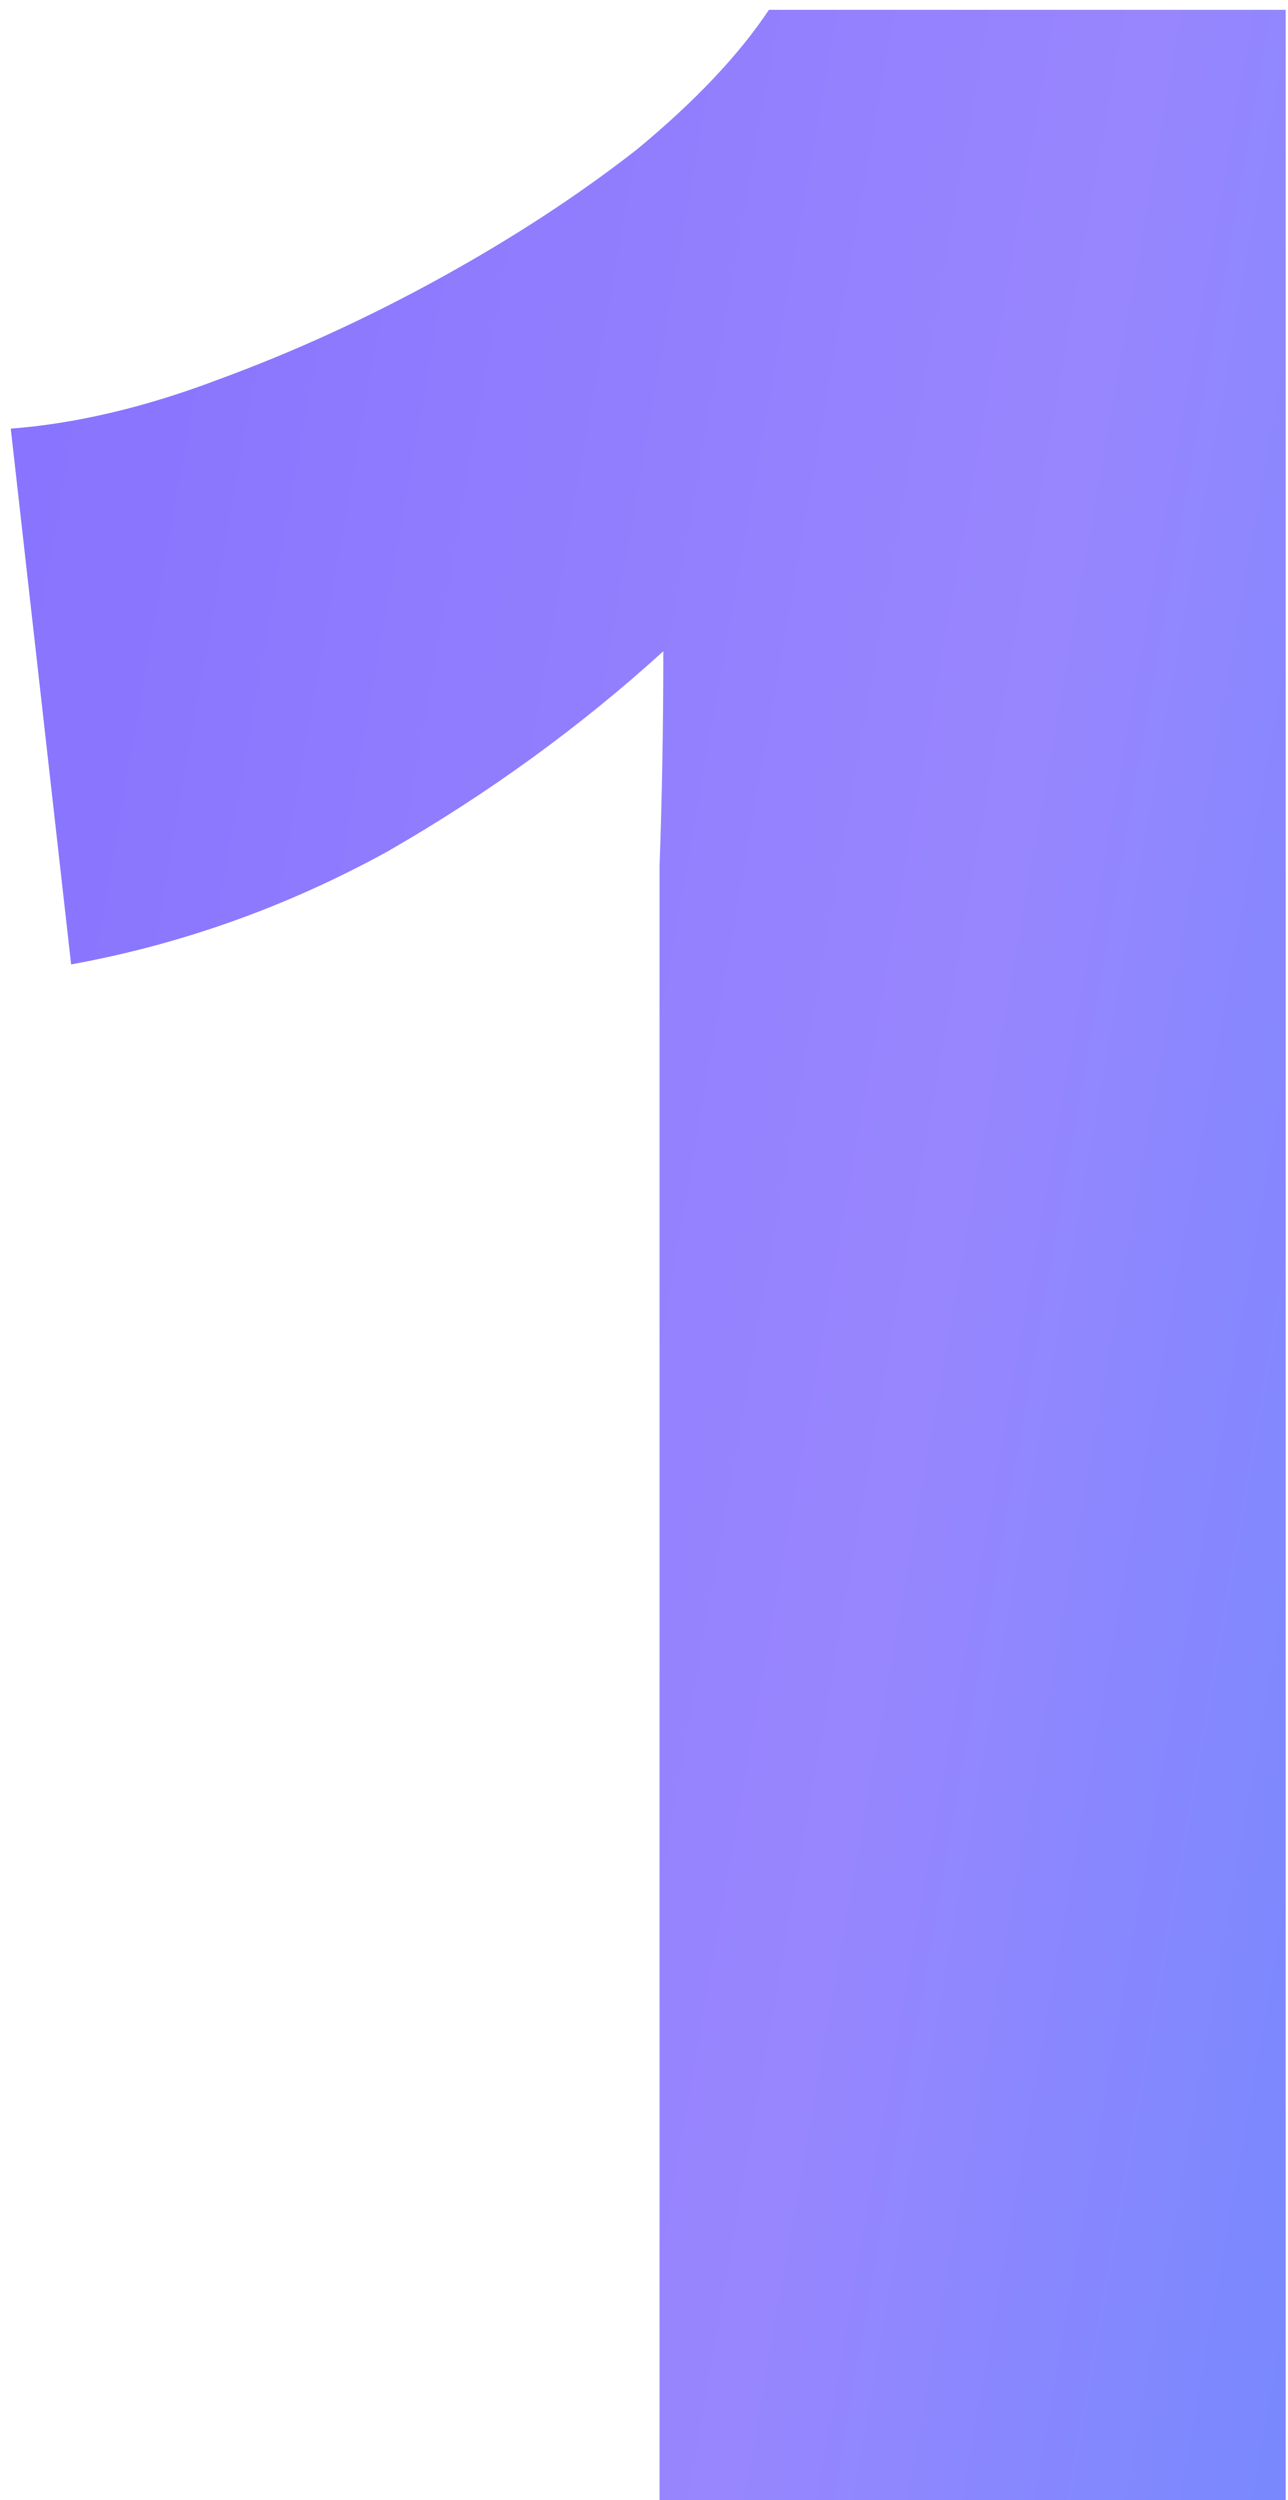 <svg width="84" height="163" viewBox="0 0 84 163" fill="none" xmlns="http://www.w3.org/2000/svg">
<path d="M43.014 163V69.52C43.014 65.256 43.014 60.91 43.014 56.482C43.178 51.89 43.26 47.216 43.26 42.46C37.848 47.38 31.862 51.726 25.302 55.498C18.742 59.106 11.854 61.566 4.638 62.878L0.702 27.946C4.966 27.618 9.476 26.552 14.232 24.748C19.152 22.944 23.99 20.73 28.746 18.106C33.502 15.482 37.766 12.694 41.538 9.742C45.31 6.626 48.18 3.592 50.148 0.64H83.85V163H43.014Z" fill="url(#paint0_linear_14_2884)"/>
<defs>
<linearGradient id="paint0_linear_14_2884" x1="36.207" y1="-289.566" x2="227.046" y2="-256.003" gradientUnits="userSpaceOnUse">
<stop stop-color="#836EFE"/>
<stop offset="0.458" stop-color="#9886FE"/>
<stop offset="1" stop-color="#3E8DFF"/>
</linearGradient>
</defs>
</svg>
